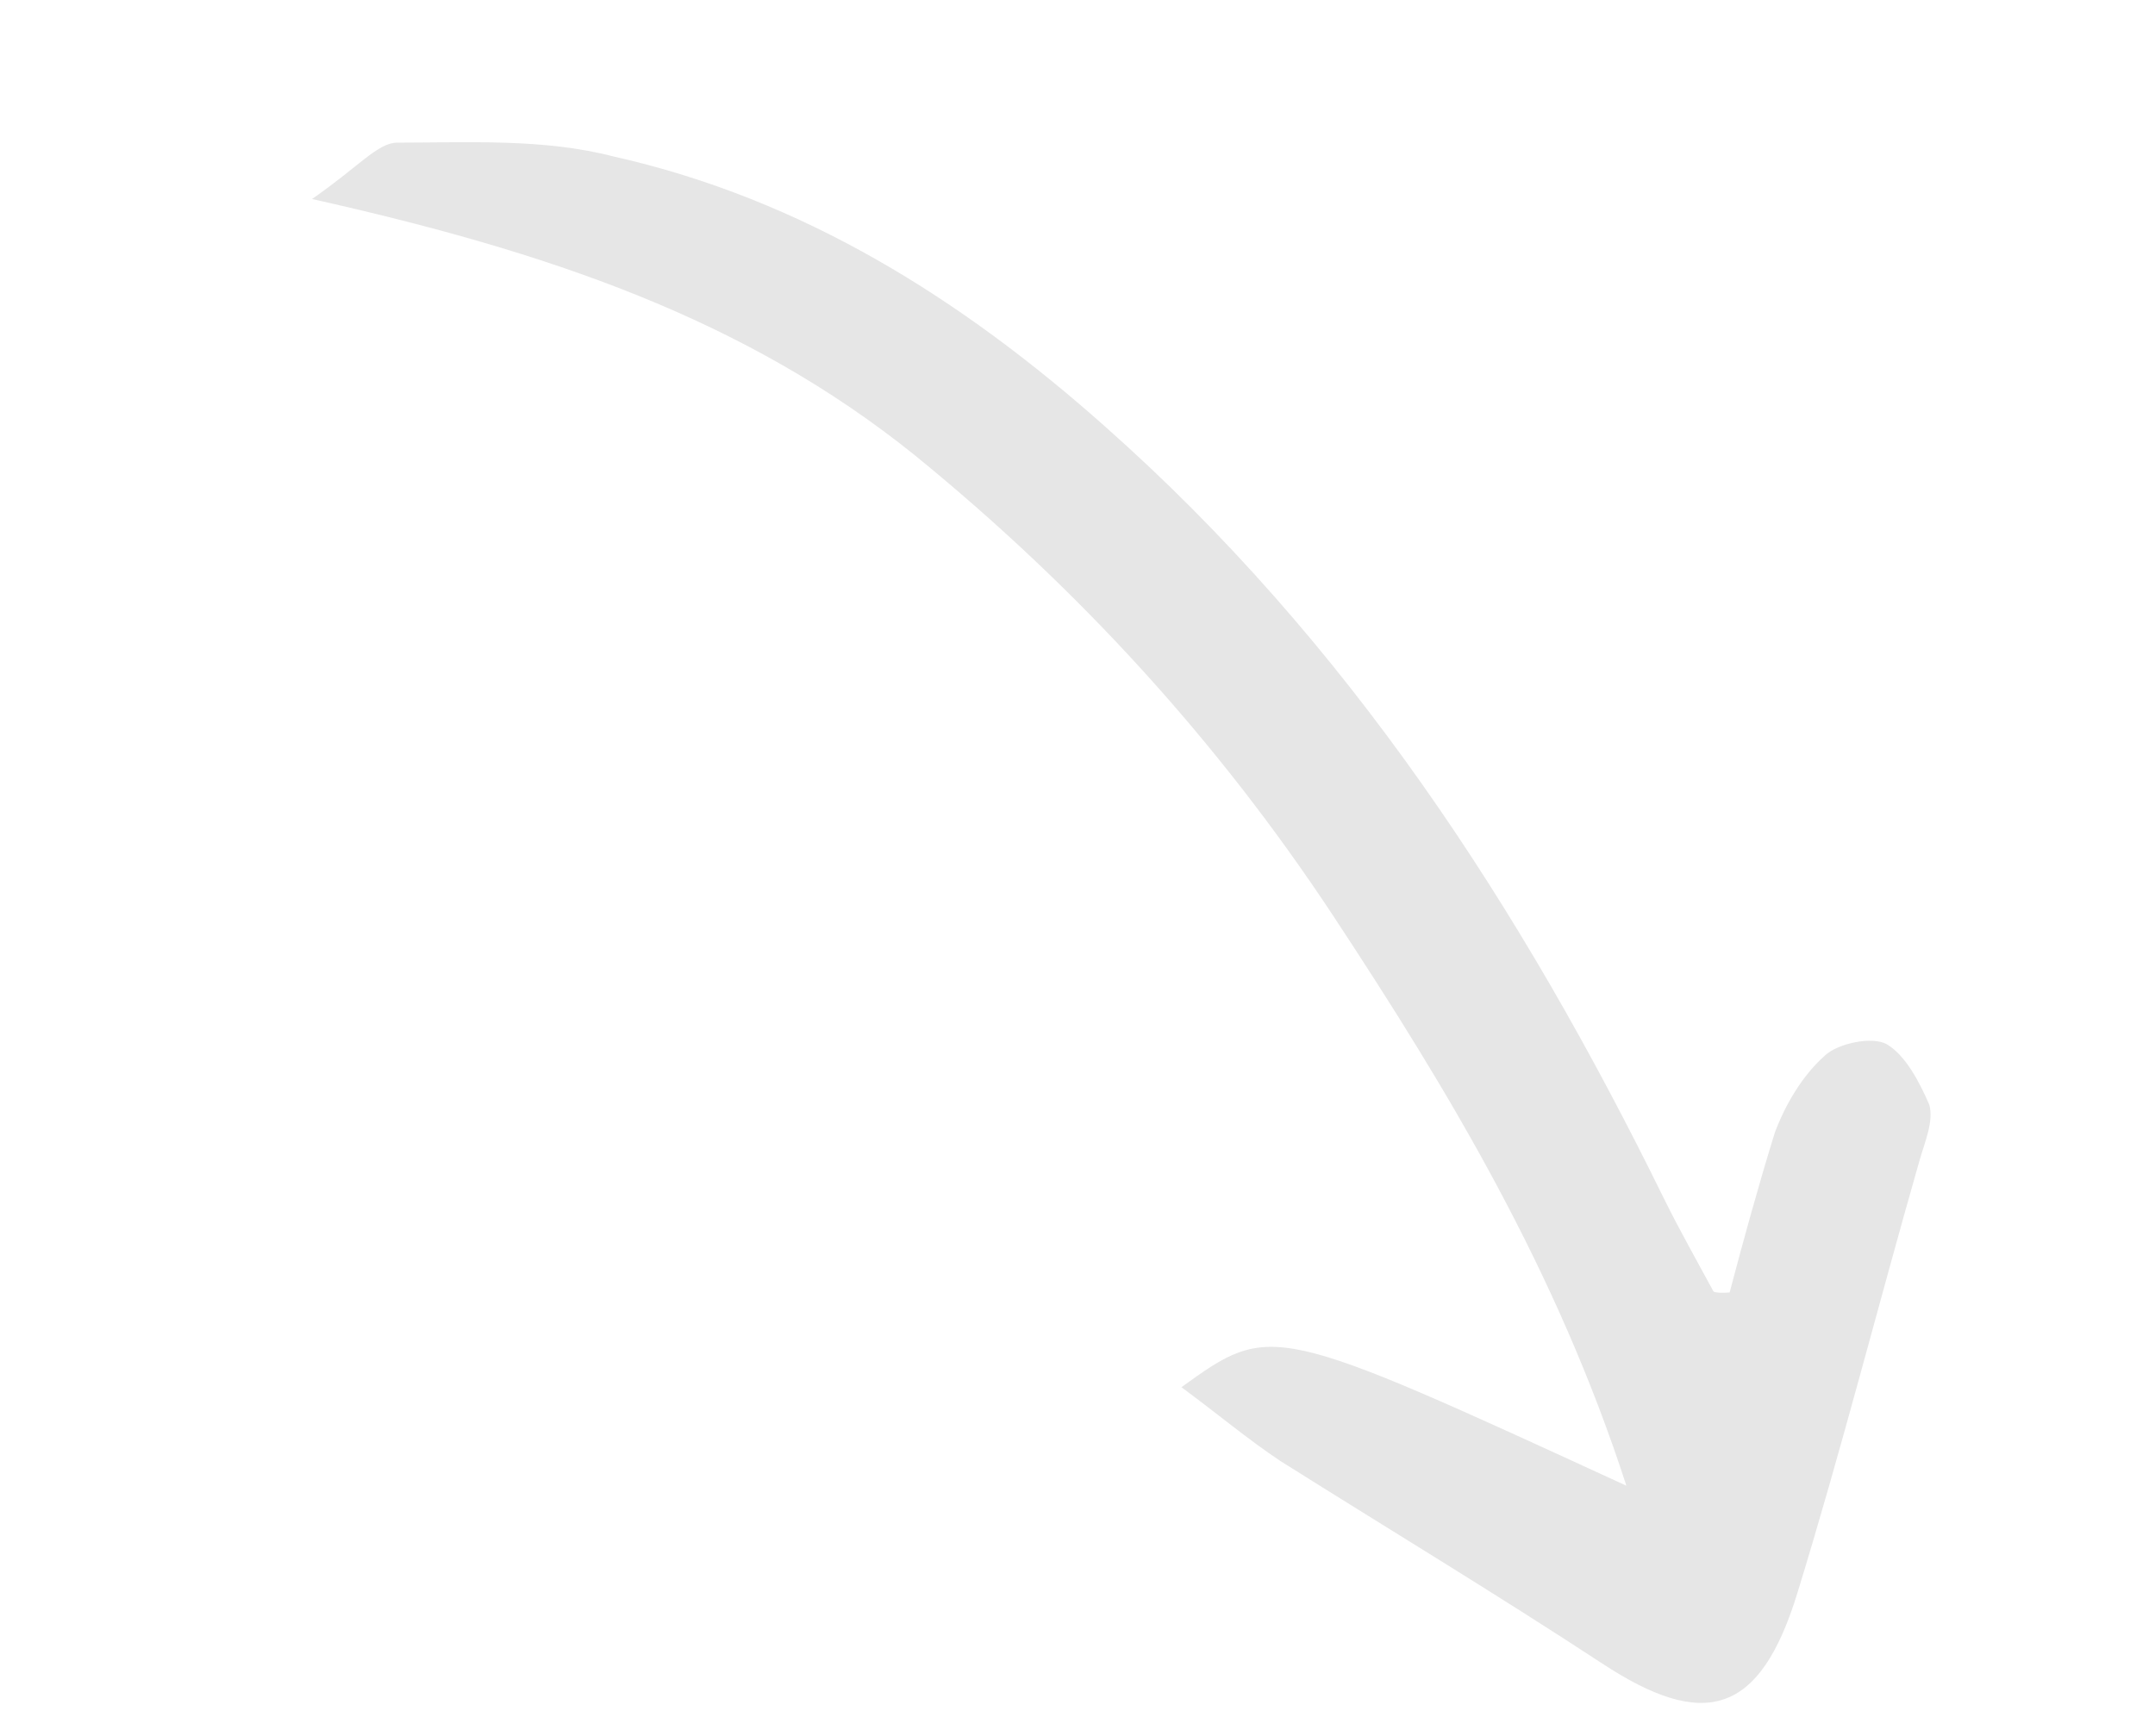 <svg width="242" height="195" viewBox="0 0 242 195" fill="none" xmlns="http://www.w3.org/2000/svg">
<g clip-path="url(#clip0_67_202)">
<path d="M35.036 22.349C40.209 18.784 42.432 16.011 44.607 16.019C52.705 16.014 61.073 15.542 68.926 17.579C90.149 22.345 107.958 33.563 124.011 47.823C151.421 72.072 170.87 102.021 186.892 134.672C188.613 138.162 190.47 141.418 192.425 145.042C192.658 145.177 193.26 145.213 194.231 145.149C195.802 139.192 197.508 133.001 199.313 127.179C200.467 124.101 202.359 120.825 204.914 118.557C206.327 117.188 210.247 116.331 211.881 117.275C213.983 118.488 215.606 121.609 216.663 124.092C217.155 125.936 216.173 128.177 215.559 130.319C210.956 146.381 206.82 162.713 201.848 178.875C197.625 192.661 191.358 194.347 179.854 186.769C167.883 178.922 155.641 171.542 143.769 164.063C140.167 161.672 136.603 158.678 132.67 155.783C142.781 148.517 142.781 148.517 182.637 166.848C174.803 142.668 162.729 122.594 149.784 102.951C136.839 83.309 121.203 66.17 102.778 51.164C83.653 35.754 61.507 28.272 35.036 22.349Z" fill="#A4A4A4" fill-opacity="0.28"/>
</g>
<defs>
<clipPath id="clip0_67_202">
<rect width="95.879" height="223.718" fill="white" transform="translate(241.685 111.859) rotate(120)"/>
</clipPath>
</defs>
</svg>
